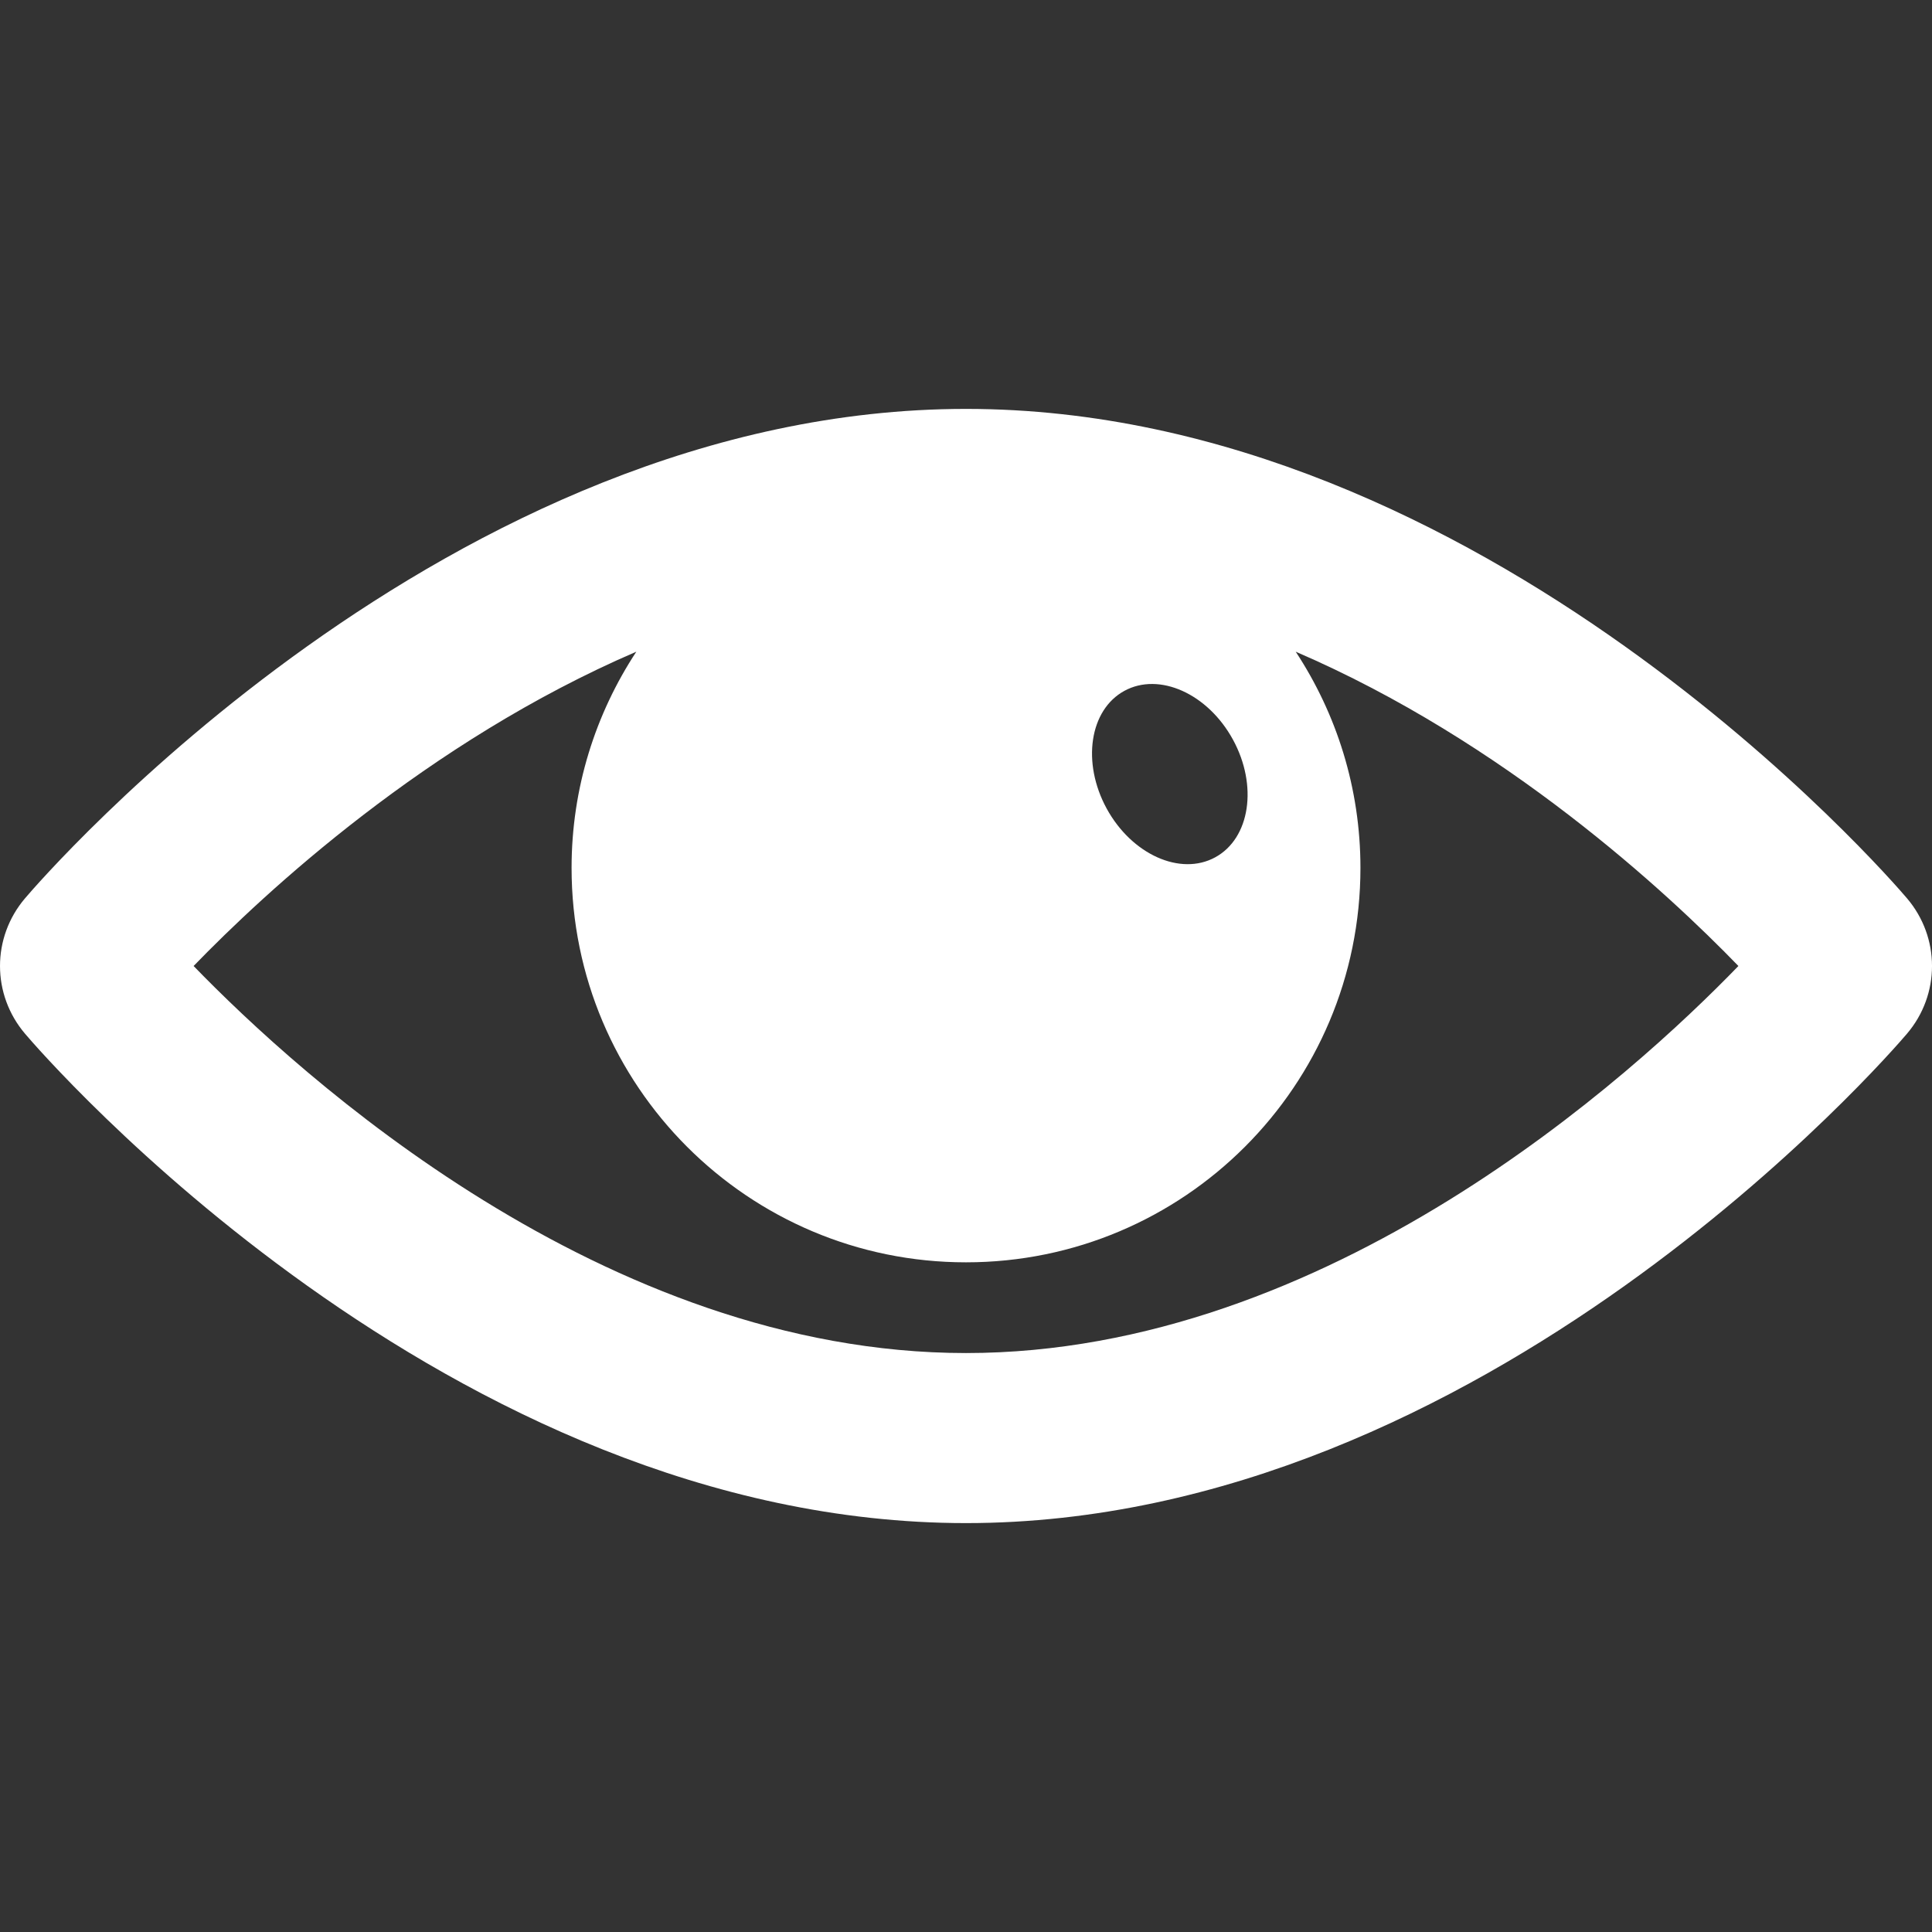 <?xml version="1.0" encoding="utf-8"?>
<!-- Generator: Adobe Illustrator 21.1.0, SVG Export Plug-In . SVG Version: 6.00 Build 0)  -->
<svg version="1.1" id="Capa_1" xmlns="http://www.w3.org/2000/svg" xmlns:xlink="http://www.w3.org/1999/xlink" x="0px" y="0px"
	 viewBox="0 0 512 512" style="enable-background:new 0 0 512 512;" xml:space="preserve">
<rect x="0" y="0" width="512" height="512" fill="#333333" stroke="none"/>
<style type="text/css">
	.st0{fill:#FFFFFF;}
</style>
<g>
	<path class="st0" d="M505.366,238.053c-4.497-5.303-111.971-129.69-249.361-129.69c-137.395,0-244.864,124.387-249.371,129.695
		c-8.844,10.398-8.844,25.486,0.005,35.894c4.502,5.303,111.971,129.684,249.366,129.684c137.389,0,244.864-124.392,249.366-129.695
		C514.215,263.544,514.215,248.456,505.366,238.053z M297.972,183.084c9.239-5.043,22.122,0.743,28.771,12.92
		c6.65,12.181,4.549,26.146-4.69,31.189c-9.233,5.048-22.122-0.743-28.777-12.92C286.633,202.091,288.728,188.127,297.972,183.084z
		 M256.005,358.572c-95.974,0-176.741-73.707-204.696-102.572c18.878-19.496,61.858-59.42,117.326-83.294
		c-10.819,16.46-17.162,36.128-17.162,57.298c0,57.73,46.796,104.526,104.526,104.526s104.532-46.796,104.532-104.526
		c0-21.17-6.338-40.838-17.157-57.298c55.468,23.879,98.444,63.797,117.321,83.294C432.741,284.881,351.974,358.572,256.005,358.572
		z"/>
</g>
</svg>
